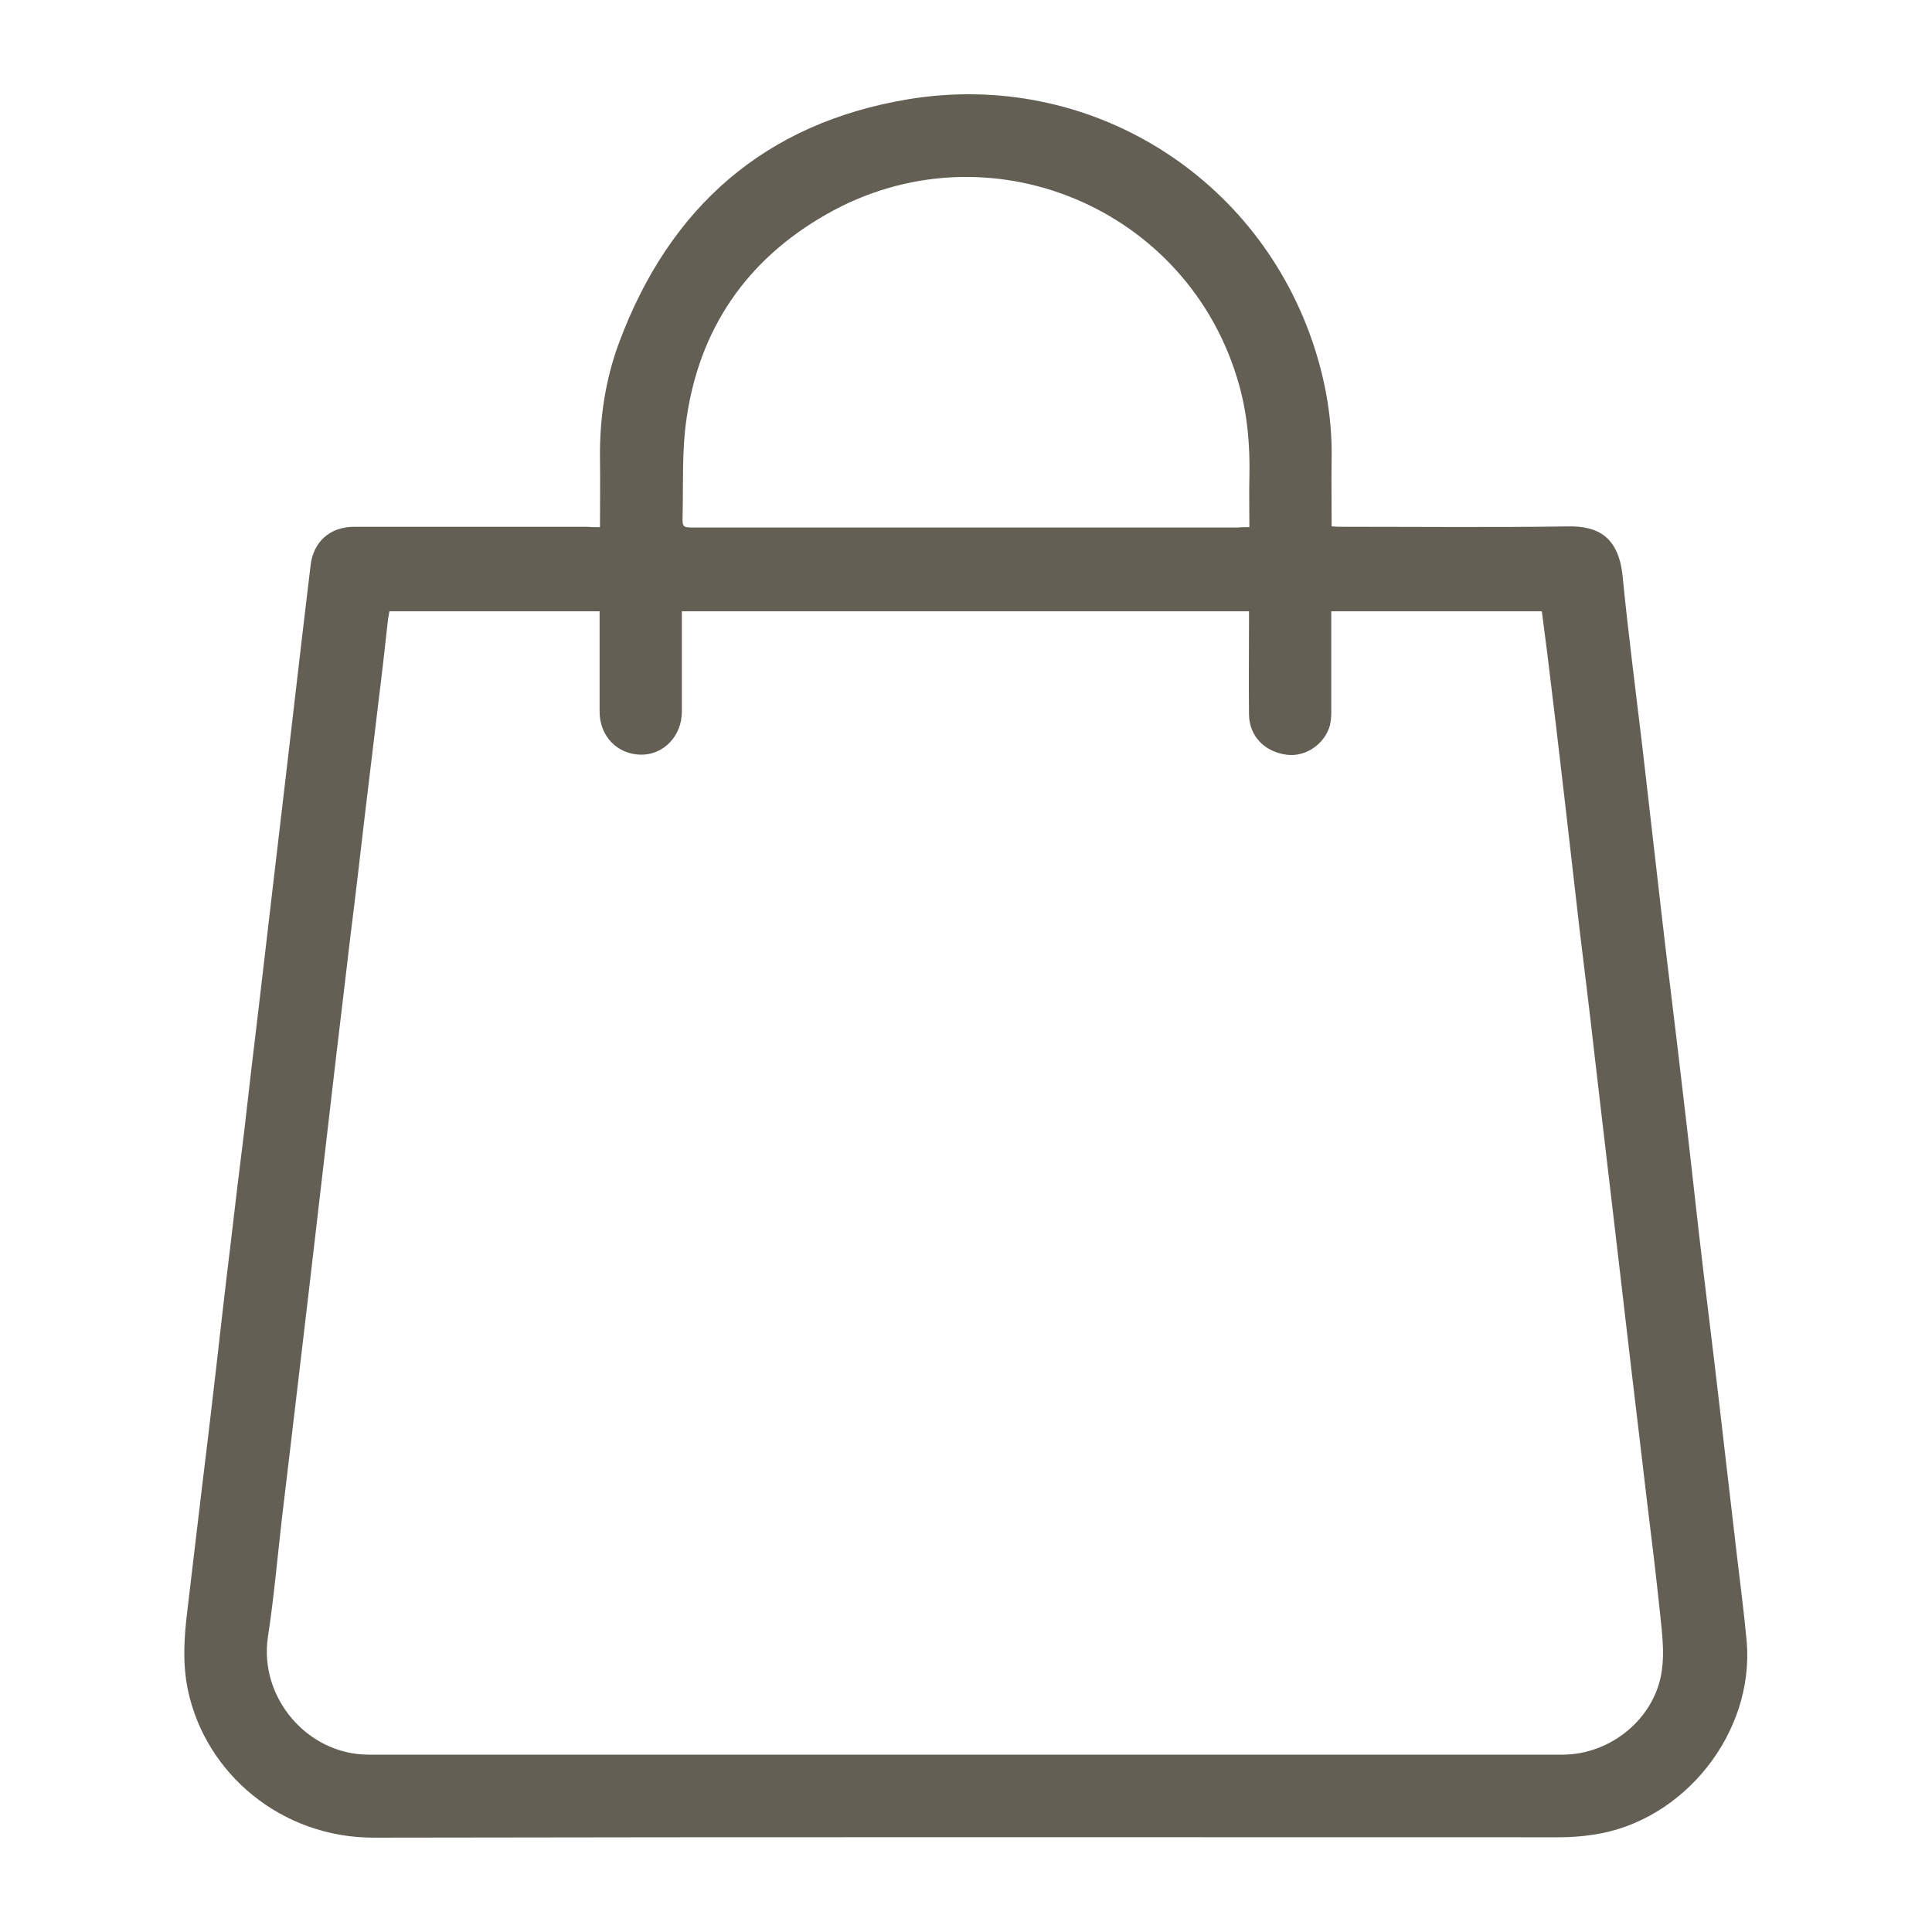 <?xml version="1.0" encoding="utf-8"?>
<!-- Generator: Adobe Illustrator 24.2.2, SVG Export Plug-In . SVG Version: 6.00 Build 0)  -->
<svg version="1.1" id="Layer_1" xmlns="http://www.w3.org/2000/svg" xmlns:xlink="http://www.w3.org/1999/xlink" x="0px" y="0px"
	 viewBox="0 0 512 512" style="enable-background:new 0 0 512 512;" xml:space="preserve">
<style type="text/css">
	.st0{fill:#635F54;}
</style>
<path class="st0" d="M159,139.7c0-6.3,0.1-12.3,0-18.3c-0.1-10.5,1.4-20.8,5.1-30.7c13.4-35.9,38.7-58.1,76.6-64.4
	c47.9-7.9,93.2,20.4,107.8,66.3c2.9,9.2,4.5,18.6,4.4,28.3c-0.1,6.1,0,12.2,0,18.6c1.2,0.1,2.2,0.1,3.1,0.1
	c19.9,0,39.8,0.2,59.7-0.1c7.7-0.1,13.2,2.7,14.3,13.1c1.5,15.3,3.5,30.6,5.3,45.8c1.7,14.8,3.4,29.6,5.1,44.4
	c1.7,14.8,3.6,29.6,5.3,44.4c1.6,13.4,3.1,26.8,4.6,40.2c1.7,14.8,3.6,29.6,5.3,44.4c1.6,13.5,3.1,27,4.7,40.4
	c0.9,7.6,1.9,15.3,2.6,22.9c2,24.2-16.7,47.6-40.6,51.1c-3.1,0.5-6.3,0.7-9.4,0.7c-104.6,0-209.2-0.1-313.9,0.1
	c-24.4,0-44.5-16.9-49.2-39.1c-1.5-7.2-1-14.3-0.1-21.5c1.3-10.7,2.5-21.4,3.8-32c1.3-10.7,2.6-21.4,3.8-32
	c1.2-10.6,2.4-21.2,3.7-31.8c1.2-10.5,2.5-21,3.8-31.5c1.2-10.5,2.4-21,3.7-31.6c1.2-10.5,2.5-21,3.7-31.6c1.2-10.5,2.5-21,3.7-31.5
	c1.4-12,2.8-24,4.2-36c0.7-6.2,1.5-12.3,2.2-18.5c0.7-6.3,5.1-10.3,11.6-10.3c20.6,0,41.1,0,61.7,0
	C156.6,139.7,157.6,139.7,159,139.7z M103.2,162c-0.2,1.1-0.4,2.2-0.5,3.3c-0.7,6.3-1.4,12.7-2.2,19c-1.3,10.8-2.6,21.7-3.9,32.5
	c-1.2,10.3-2.4,20.7-3.7,31c-1.3,10.7-2.5,21.4-3.8,32c-1.2,10.6-2.5,21.2-3.7,31.8c-1.2,10.6-2.5,21.2-3.7,31.8
	c-1.1,9-2.1,18.1-3.2,27.1c-1.3,10.7-2.5,21.4-3.8,32c-1.2,10.4-2.1,20.9-3.7,31.3c-2.4,16,10.4,31.2,26.7,31.2
	c105.5,0,210.9,0,316.4,0c12.8,0,24.6-9.7,26.3-22.3c0.7-4.7,0.1-9.7-0.4-14.5c-1.1-10.6-2.4-21.2-3.7-31.8
	c-1.3-10.7-2.5-21.4-3.8-32c-1.1-9.1-2.1-18.2-3.2-27.4c-1.2-10.5-2.5-21-3.7-31.5c-1.1-9.1-2.1-18.2-3.2-27.4
	c-1.2-10.6-2.5-21.2-3.8-31.8c-1.4-11.9-2.7-23.8-4.1-35.7c-1.4-12.3-2.9-24.6-4.4-37c-0.5-3.9-1-7.8-1.5-11.6
	c-18.8,0-37.1,0-55.8,0c0,1.1,0,2.1,0,3.1c0,7.9,0,15.8,0,23.6c0,1.2-0.1,2.5-0.4,3.7c-1.5,5-6.6,8.3-11.5,7.6
	c-5.8-0.8-9.8-4.9-9.9-10.6c-0.1-8.1,0-16.2,0-24.4c0-1,0-1.9,0-3c-50.2,0-100.1,0-150.3,0c0,1.1,0,2.1,0,3c0,7.9,0,15.8,0,23.6
	c0,6.5-4.9,11.5-10.9,11.4c-6.2-0.1-10.9-4.9-10.9-11.4c0-7.9,0-15.8,0-23.6c0-1,0-1.9,0-3C140.3,162,121.9,162,103.2,162z
	 M331.1,139.7c0-4.7-0.1-9,0-13.3c0.2-8.2-0.5-16.4-2.7-24.3C315.3,54.9,261.6,32.5,219,56.8c-21.1,12-33.7,30.3-37.1,54.4
	c-1.2,8.3-0.8,16.8-1,25.3c-0.1,3.3,0,3.3,3.2,3.3c48,0,96,0,143.9,0C328.9,139.7,329.8,139.7,331.1,139.7z"/>
</svg>
